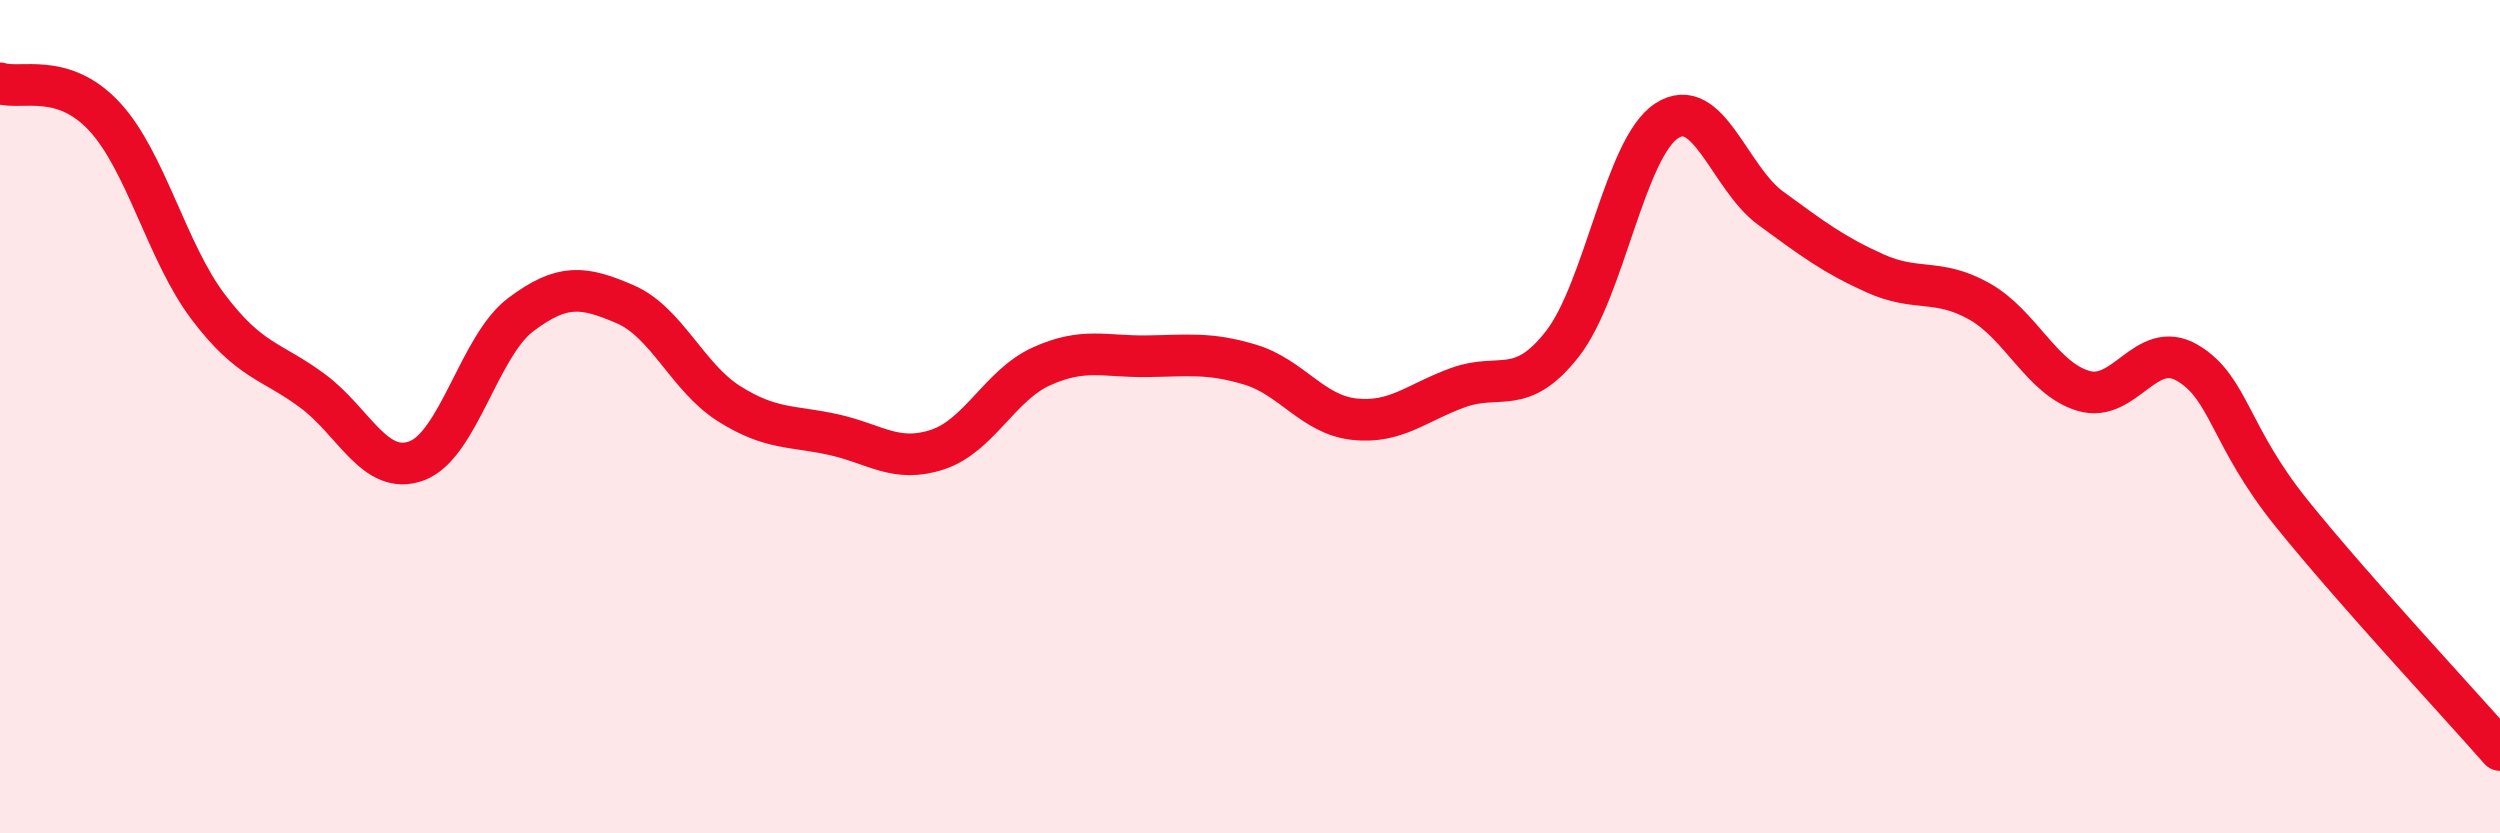 
    <svg width="60" height="20" viewBox="0 0 60 20" xmlns="http://www.w3.org/2000/svg">
      <path
        d="M 0,2 C 0.5,2.16 1.5,1.72 2.5,2.79 C 3.5,3.86 4,6.05 5,7.37 C 6,8.69 6.5,8.64 7.5,9.38 C 8.5,10.12 9,11.43 10,11.06 C 11,10.69 11.5,8.3 12.5,7.55 C 13.5,6.8 14,6.87 15,7.3 C 16,7.73 16.5,9.06 17.5,9.69 C 18.5,10.32 19,10.21 20,10.43 C 21,10.65 21.5,11.12 22.5,10.79 C 23.5,10.46 24,9.24 25,8.79 C 26,8.34 26.5,8.56 27.5,8.55 C 28.5,8.54 29,8.45 30,8.75 C 31,9.05 31.5,9.95 32.5,10.06 C 33.5,10.17 34,9.66 35,9.3 C 36,8.94 36.5,9.53 37.5,8.25 C 38.5,6.97 39,3.55 40,2.9 C 41,2.25 41.5,4.27 42.5,5 C 43.5,5.73 44,6.11 45,6.56 C 46,7.01 46.5,6.67 47.5,7.23 C 48.5,7.79 49,9.08 50,9.38 C 51,9.68 51.5,8.12 52.5,8.71 C 53.5,9.3 53.5,10.46 55,12.32 C 56.5,14.18 59,16.86 60,18L60 20L0 20Z"
        fill="#EB0A25"
        opacity="0.1"
        stroke-linecap="round"
        stroke-linejoin="round"
      />
      <path
        d="M 0,2 C 0.5,2.16 1.5,1.72 2.5,2.79 C 3.5,3.86 4,6.05 5,7.37 C 6,8.69 6.5,8.64 7.5,9.38 C 8.5,10.12 9,11.43 10,11.06 C 11,10.69 11.5,8.3 12.5,7.55 C 13.5,6.8 14,6.87 15,7.3 C 16,7.73 16.5,9.06 17.5,9.69 C 18.5,10.32 19,10.21 20,10.43 C 21,10.65 21.5,11.12 22.5,10.79 C 23.5,10.46 24,9.24 25,8.79 C 26,8.34 26.5,8.56 27.5,8.55 C 28.5,8.54 29,8.45 30,8.75 C 31,9.05 31.5,9.95 32.5,10.06 C 33.5,10.17 34,9.66 35,9.3 C 36,8.94 36.5,9.53 37.5,8.25 C 38.5,6.97 39,3.55 40,2.9 C 41,2.25 41.5,4.27 42.5,5 C 43.5,5.73 44,6.11 45,6.56 C 46,7.01 46.5,6.67 47.5,7.23 C 48.5,7.79 49,9.08 50,9.38 C 51,9.68 51.5,8.12 52.5,8.71 C 53.5,9.3 53.5,10.46 55,12.32 C 56.5,14.18 59,16.86 60,18"
        stroke="#EB0A25"
        stroke-width="1"
        fill="none"
        stroke-linecap="round"
        stroke-linejoin="round"
      />
    </svg>
  